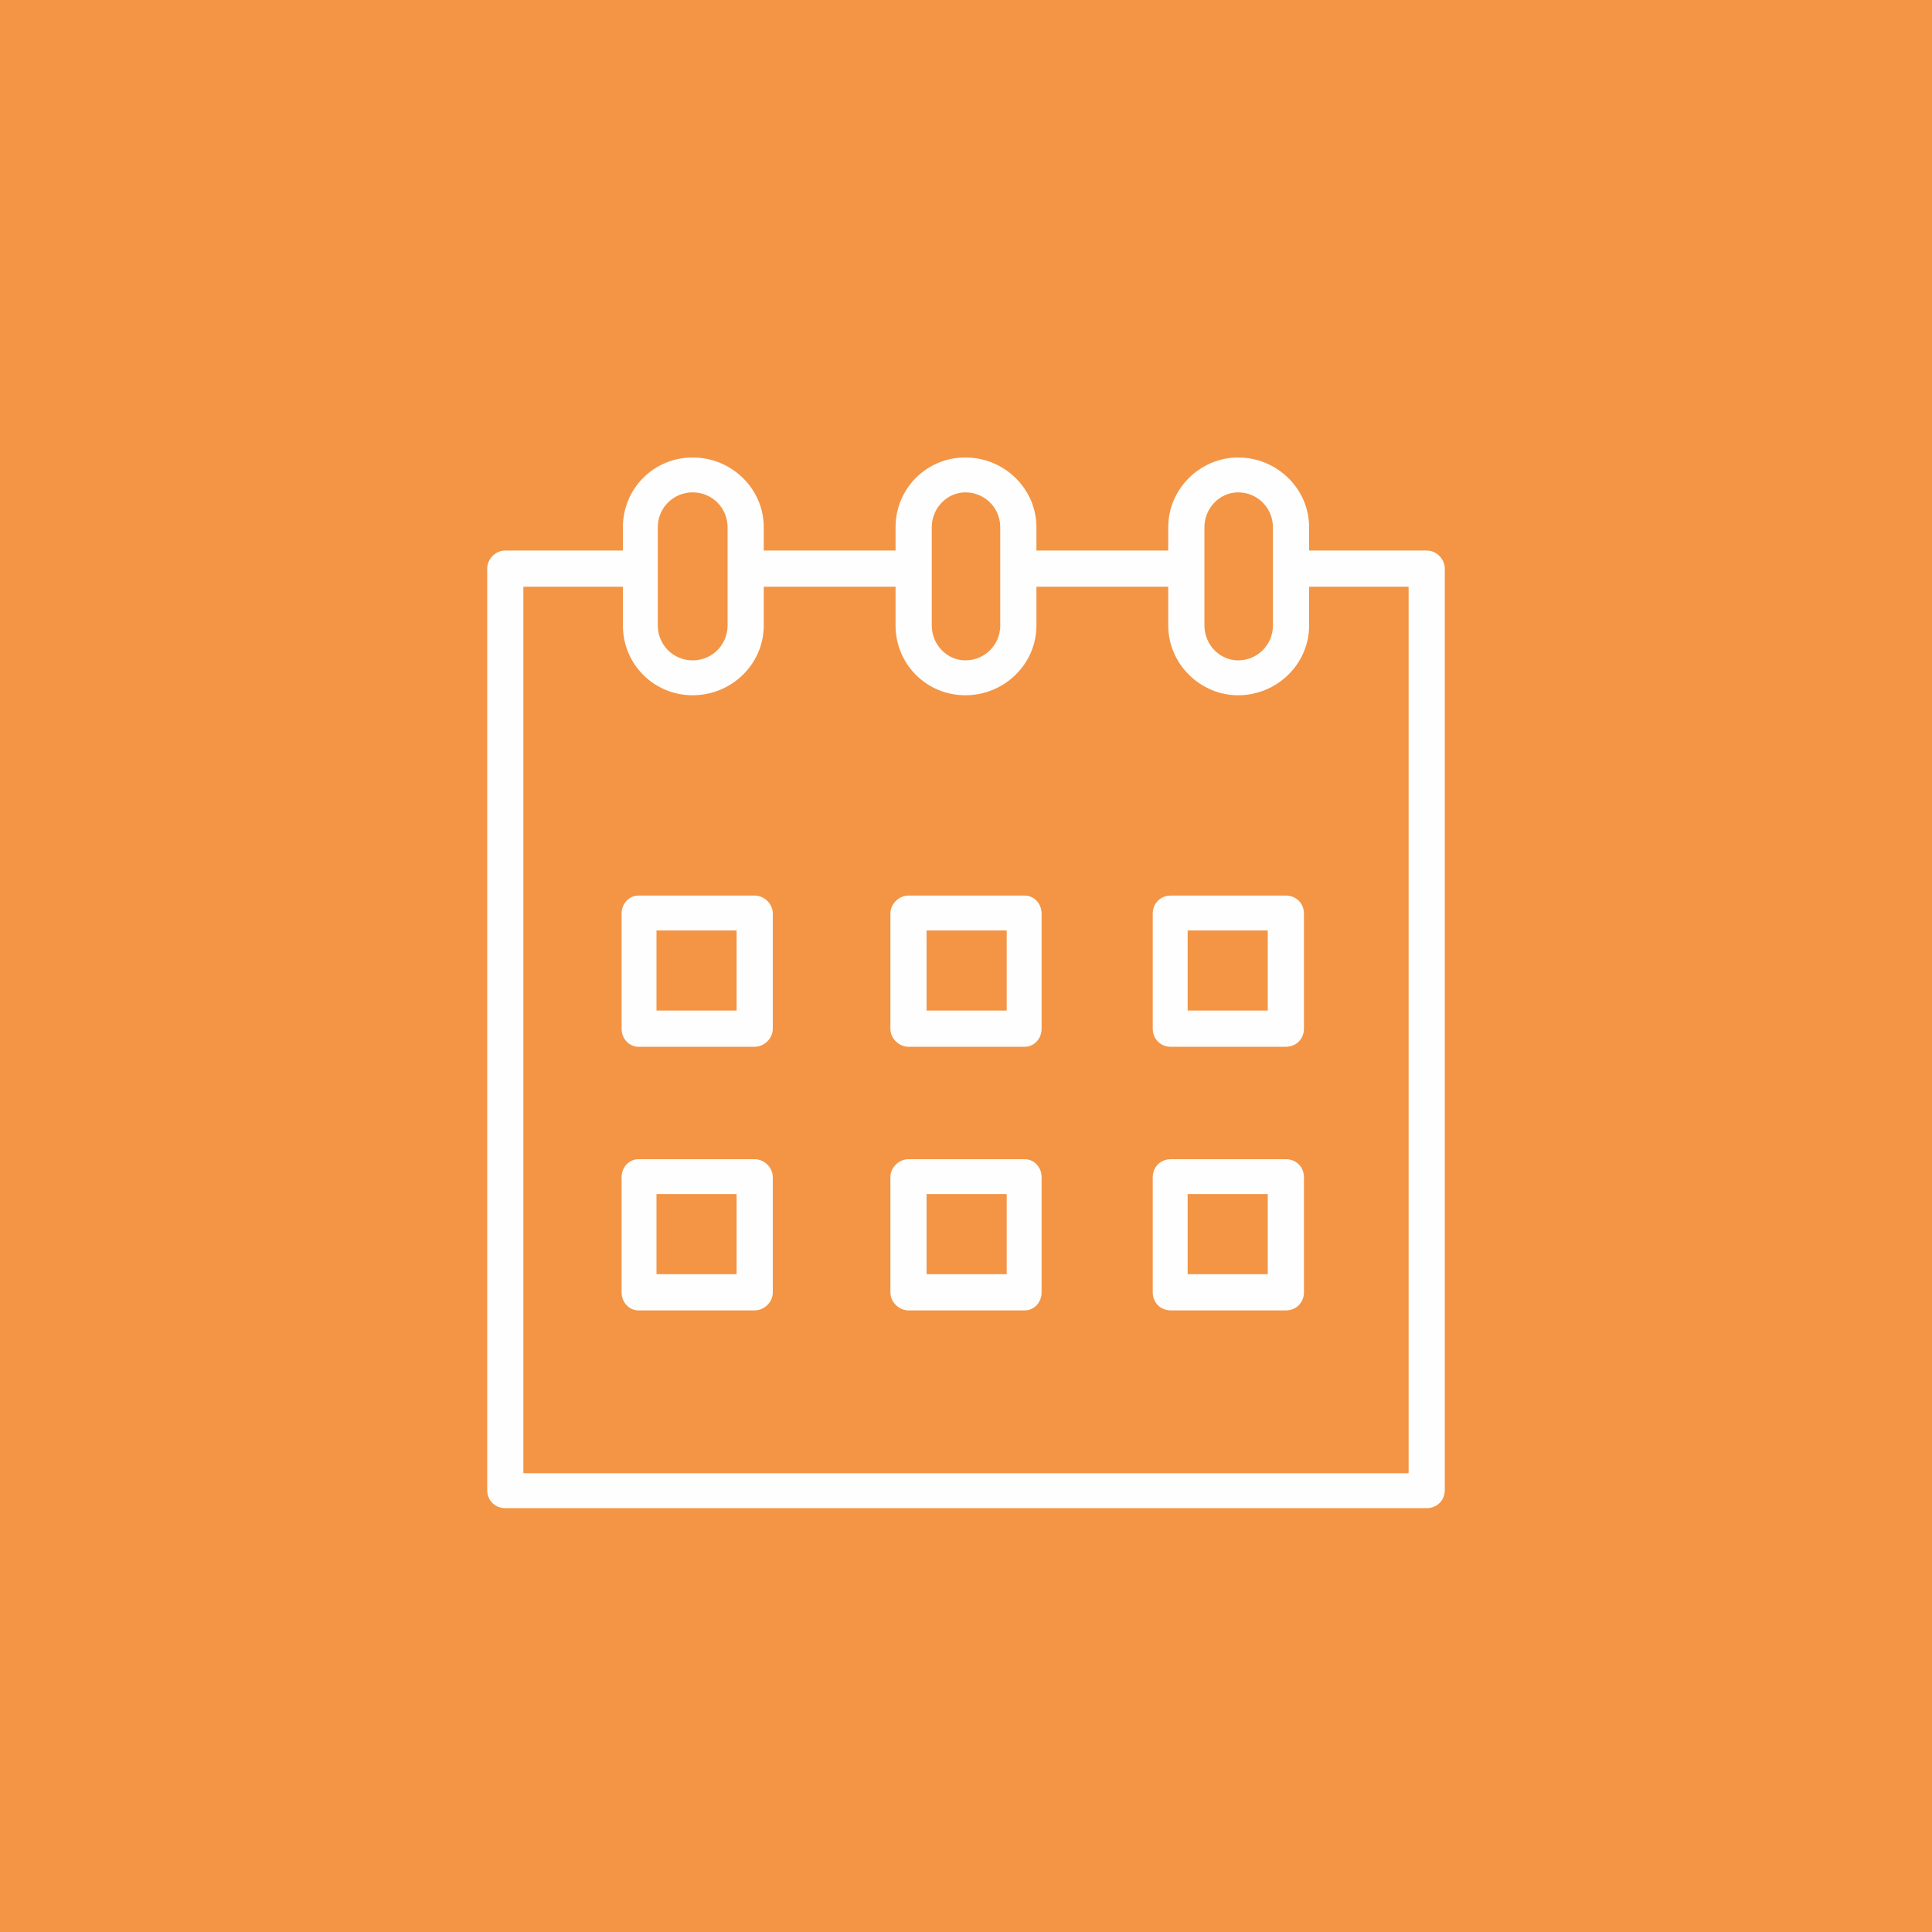 <?xml version="1.0" encoding="UTF-8"?> <!-- Creator: CorelDRAW X8 --> <svg xmlns="http://www.w3.org/2000/svg" xmlns:xlink="http://www.w3.org/1999/xlink" xml:space="preserve" width="100%" height="100%" style="shape-rendering:geometricPrecision; text-rendering:geometricPrecision; image-rendering:optimizeQuality; fill-rule:evenodd; clip-rule:evenodd" viewBox="0 0 1495 1495"> <defs> <style type="text/css"> <![CDATA[ .fil1 {fill:#FEFEFE} .fil0 {fill:#F39545} ]]> </style> </defs> <g id="Layer_x0020_1">  <g id="_1714369836960"> <rect class="fil0" width="1495" height="1495"></rect> <g> <g> <path class="fil1" d="M584 693l-90 0c-7,0 -13,6 -13,14l0 89c0,8 6,14 13,14l90 0c7,0 14,-6 14,-14l0 -89c0,-8 -7,-14 -14,-14zm-14 89l-62 0 0 -62 62 0 0 62z"></path> <path class="fil1" d="M793 693l-90 0c-7,0 -14,6 -14,14l0 89c0,8 7,14 14,14l90 0c7,0 13,-6 13,-14l0 -89c0,-8 -6,-14 -13,-14zm-14 89l-62 0 0 -62 62 0 0 62z"></path> <path class="fil1" d="M995 693l-89 0c-8,0 -14,6 -14,14l0 89c0,8 6,14 14,14l89 0c8,0 14,-6 14,-14l0 -89c0,-8 -6,-14 -14,-14zm-14 89l-62 0 0 -62 62 0 0 62z"></path> <path class="fil1" d="M584 897l-90 0c-7,0 -13,6 -13,14l0 89c0,8 6,14 13,14l90 0c7,0 14,-6 14,-14l0 -89c0,-8 -7,-14 -14,-14zm-14 89l-62 0 0 -62 62 0 0 62z"></path> <path class="fil1" d="M793 897l-90 0c-7,0 -14,6 -14,14l0 89c0,8 7,14 14,14l90 0c7,0 13,-6 13,-14l0 -89c0,-8 -6,-14 -13,-14zm-14 89l-62 0 0 -62 62 0 0 62z"></path> <path class="fil1" d="M995 897l-89 0c-8,0 -14,6 -14,14l0 89c0,8 6,14 14,14l89 0c8,0 14,-6 14,-14l0 -89c0,-8 -6,-14 -14,-14zm-14 89l-62 0 0 -62 62 0 0 62z"></path> <path class="fil1" d="M1104 426l-91 0c0,0 0,0 0,0l0 -18c0,-30 -25,-54 -55,-54 -29,0 -54,24 -54,54l0 18 -102 0 0 -18c0,-30 -25,-54 -55,-54 -30,0 -54,24 -54,54l0 18 -102 0 0 -18c0,-30 -25,-54 -55,-54 -30,0 -54,24 -54,54l0 18c0,0 0,0 0,0l-91 0c-8,0 -14,7 -14,14l0 713c0,8 6,14 14,14l713 0c8,0 14,-6 14,-14l0 -713c0,-7 -6,-14 -14,-14zm-172 -18c0,-15 12,-27 26,-27 15,0 27,12 27,27l0 76c0,15 -12,27 -27,27 -14,0 -26,-12 -26,-27l0 -76zm-185 -27c15,0 27,12 27,27l0 76c0,15 -12,27 -27,27 -14,0 -26,-12 -26,-27l0 -43c0,0 0,0 0,-1 0,0 0,-1 0,-1l0 -31c0,-15 12,-27 26,-27zm-238 27c0,-15 12,-27 27,-27 15,0 27,12 27,27l0 76c0,15 -12,27 -27,27 -15,0 -27,-12 -27,-27l0 -76zm581 732l-685 0 0 -686 77 0c0,0 0,0 0,0l0 30c0,30 24,54 54,54 30,0 55,-24 55,-54l0 -30 102 0 0 30c0,30 24,54 54,54 30,0 55,-24 55,-54l0 -30 102 0 0 30c0,30 25,54 54,54 30,0 55,-24 55,-54l0 -30c0,0 0,0 0,0l77 0 0 686z"></path> </g> </g> </g> </g> </svg> 